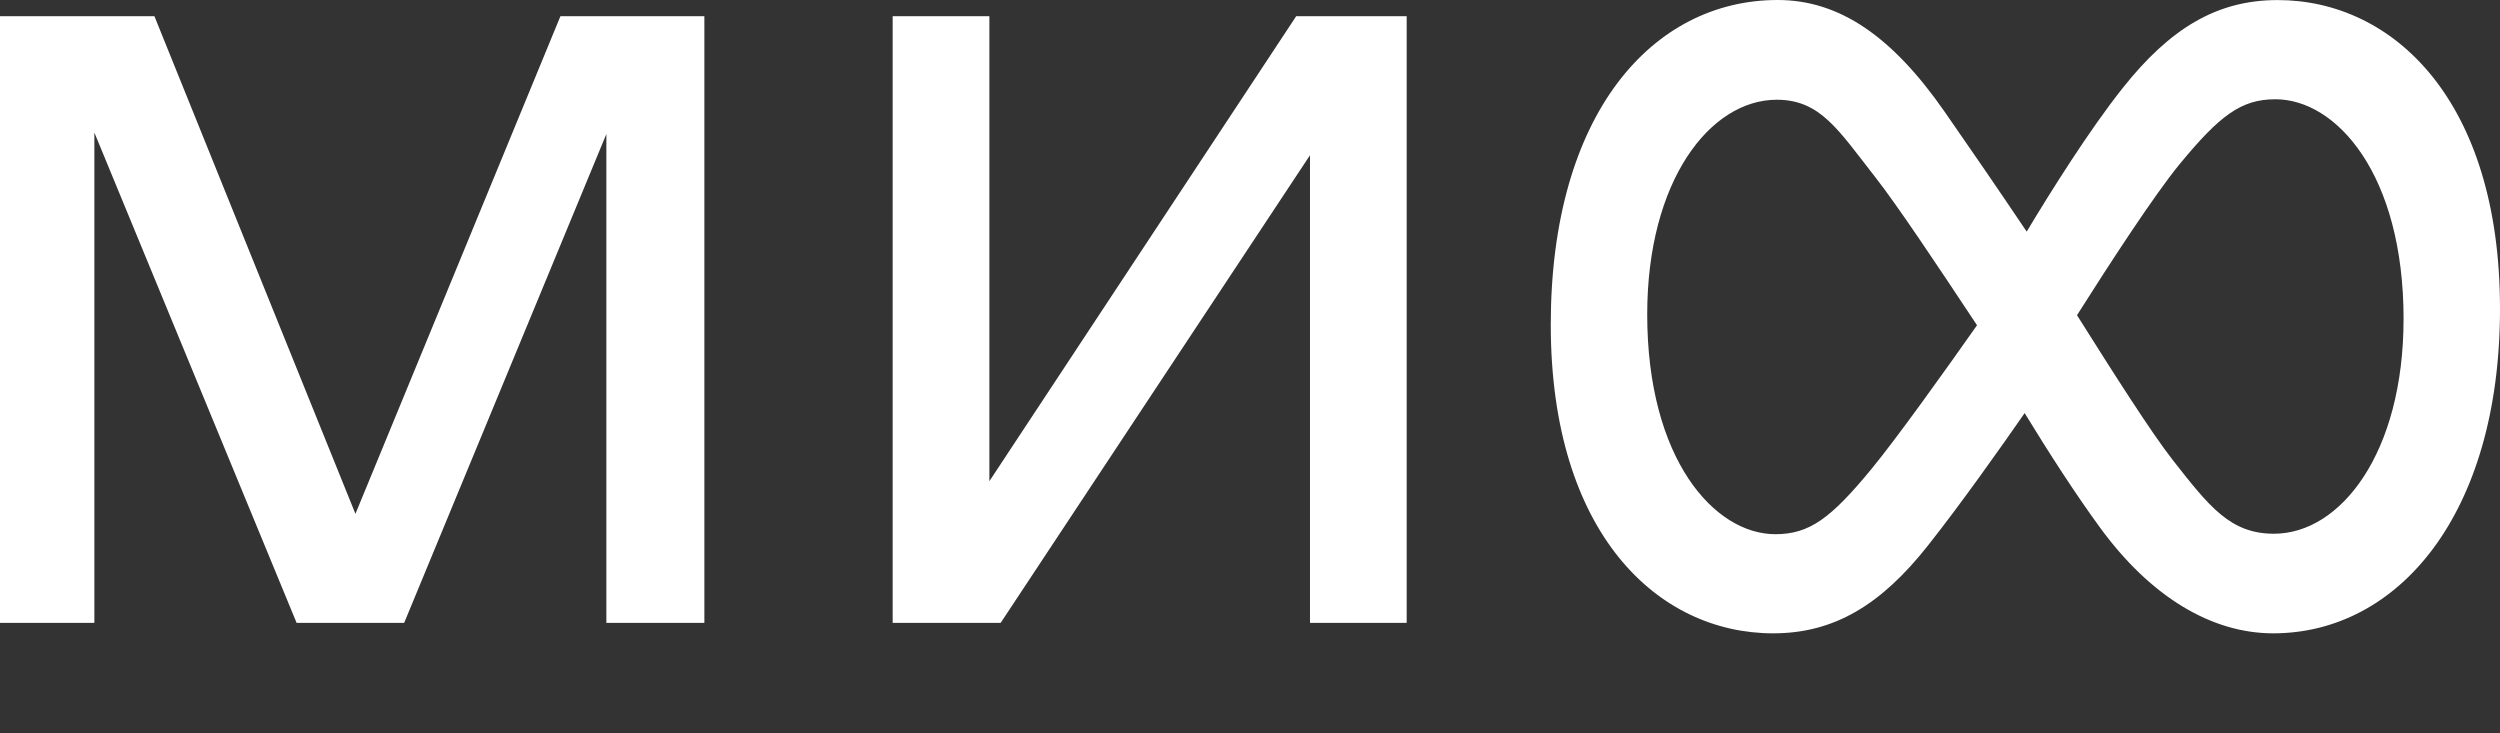 <?xml version="1.0" encoding="UTF-8"?> <svg xmlns="http://www.w3.org/2000/svg" width="150" height="44" viewBox="0 0 150 44" fill="none"><rect x="0" y="0" width="150" height="44" fill="#333333" stroke="none"/> <path d="M144.215 19.142C144.215 10.463 140.188 5.956 136.524 5.956C134.475 5.956 133.194 6.915 130.773 9.854C129.244 11.716 126.522 15.907 124.62 18.912C126.807 22.384 129.084 25.969 130.377 27.617C132.558 30.397 133.822 32.024 136.435 32.024C140.448 32.024 144.213 27.161 144.213 19.142H144.215ZM118.621 19.515C116.239 15.918 113.837 12.314 112.49 10.595C110.309 7.816 109.226 5.984 106.61 5.984C102.6 5.984 98.833 10.847 98.833 18.865C98.833 27.544 102.86 32.052 106.523 32.052C108.572 32.052 109.853 31.093 112.275 28.155C113.827 26.269 116.672 22.285 118.621 19.515ZM150 18.519C150 30.89 143.869 38 136.389 38C132.674 38 129.011 35.785 125.994 31.644C124.569 29.698 122.949 27.195 121.479 24.785C120.027 26.878 117.654 30.233 115.669 32.742C112.857 36.295 110.051 38 106.389 38C99.455 38 93.046 31.988 93.046 19.481C93.046 6.792 99.177 0 106.657 0C110.373 0 113.536 2.188 116.676 6.702C118.146 8.812 119.942 11.427 121.602 13.898C122.999 11.567 125.355 7.801 127.377 5.263C130.199 1.717 132.995 0.004 136.656 0.004C143.591 0.004 150 6.017 150 18.523V18.519ZM21.326 30.83L9.265 0.972H0V37.371H5.662V7.955L17.796 37.371H24.25L36.382 8.041V37.371H42.262V0.972H33.626L21.326 30.83ZM77.772 0.972H84.401V37.371H78.599V9.314L60.04 37.371H53.56V0.972H59.363V28.87L77.772 0.972Z" fill="white"></path> </svg> 